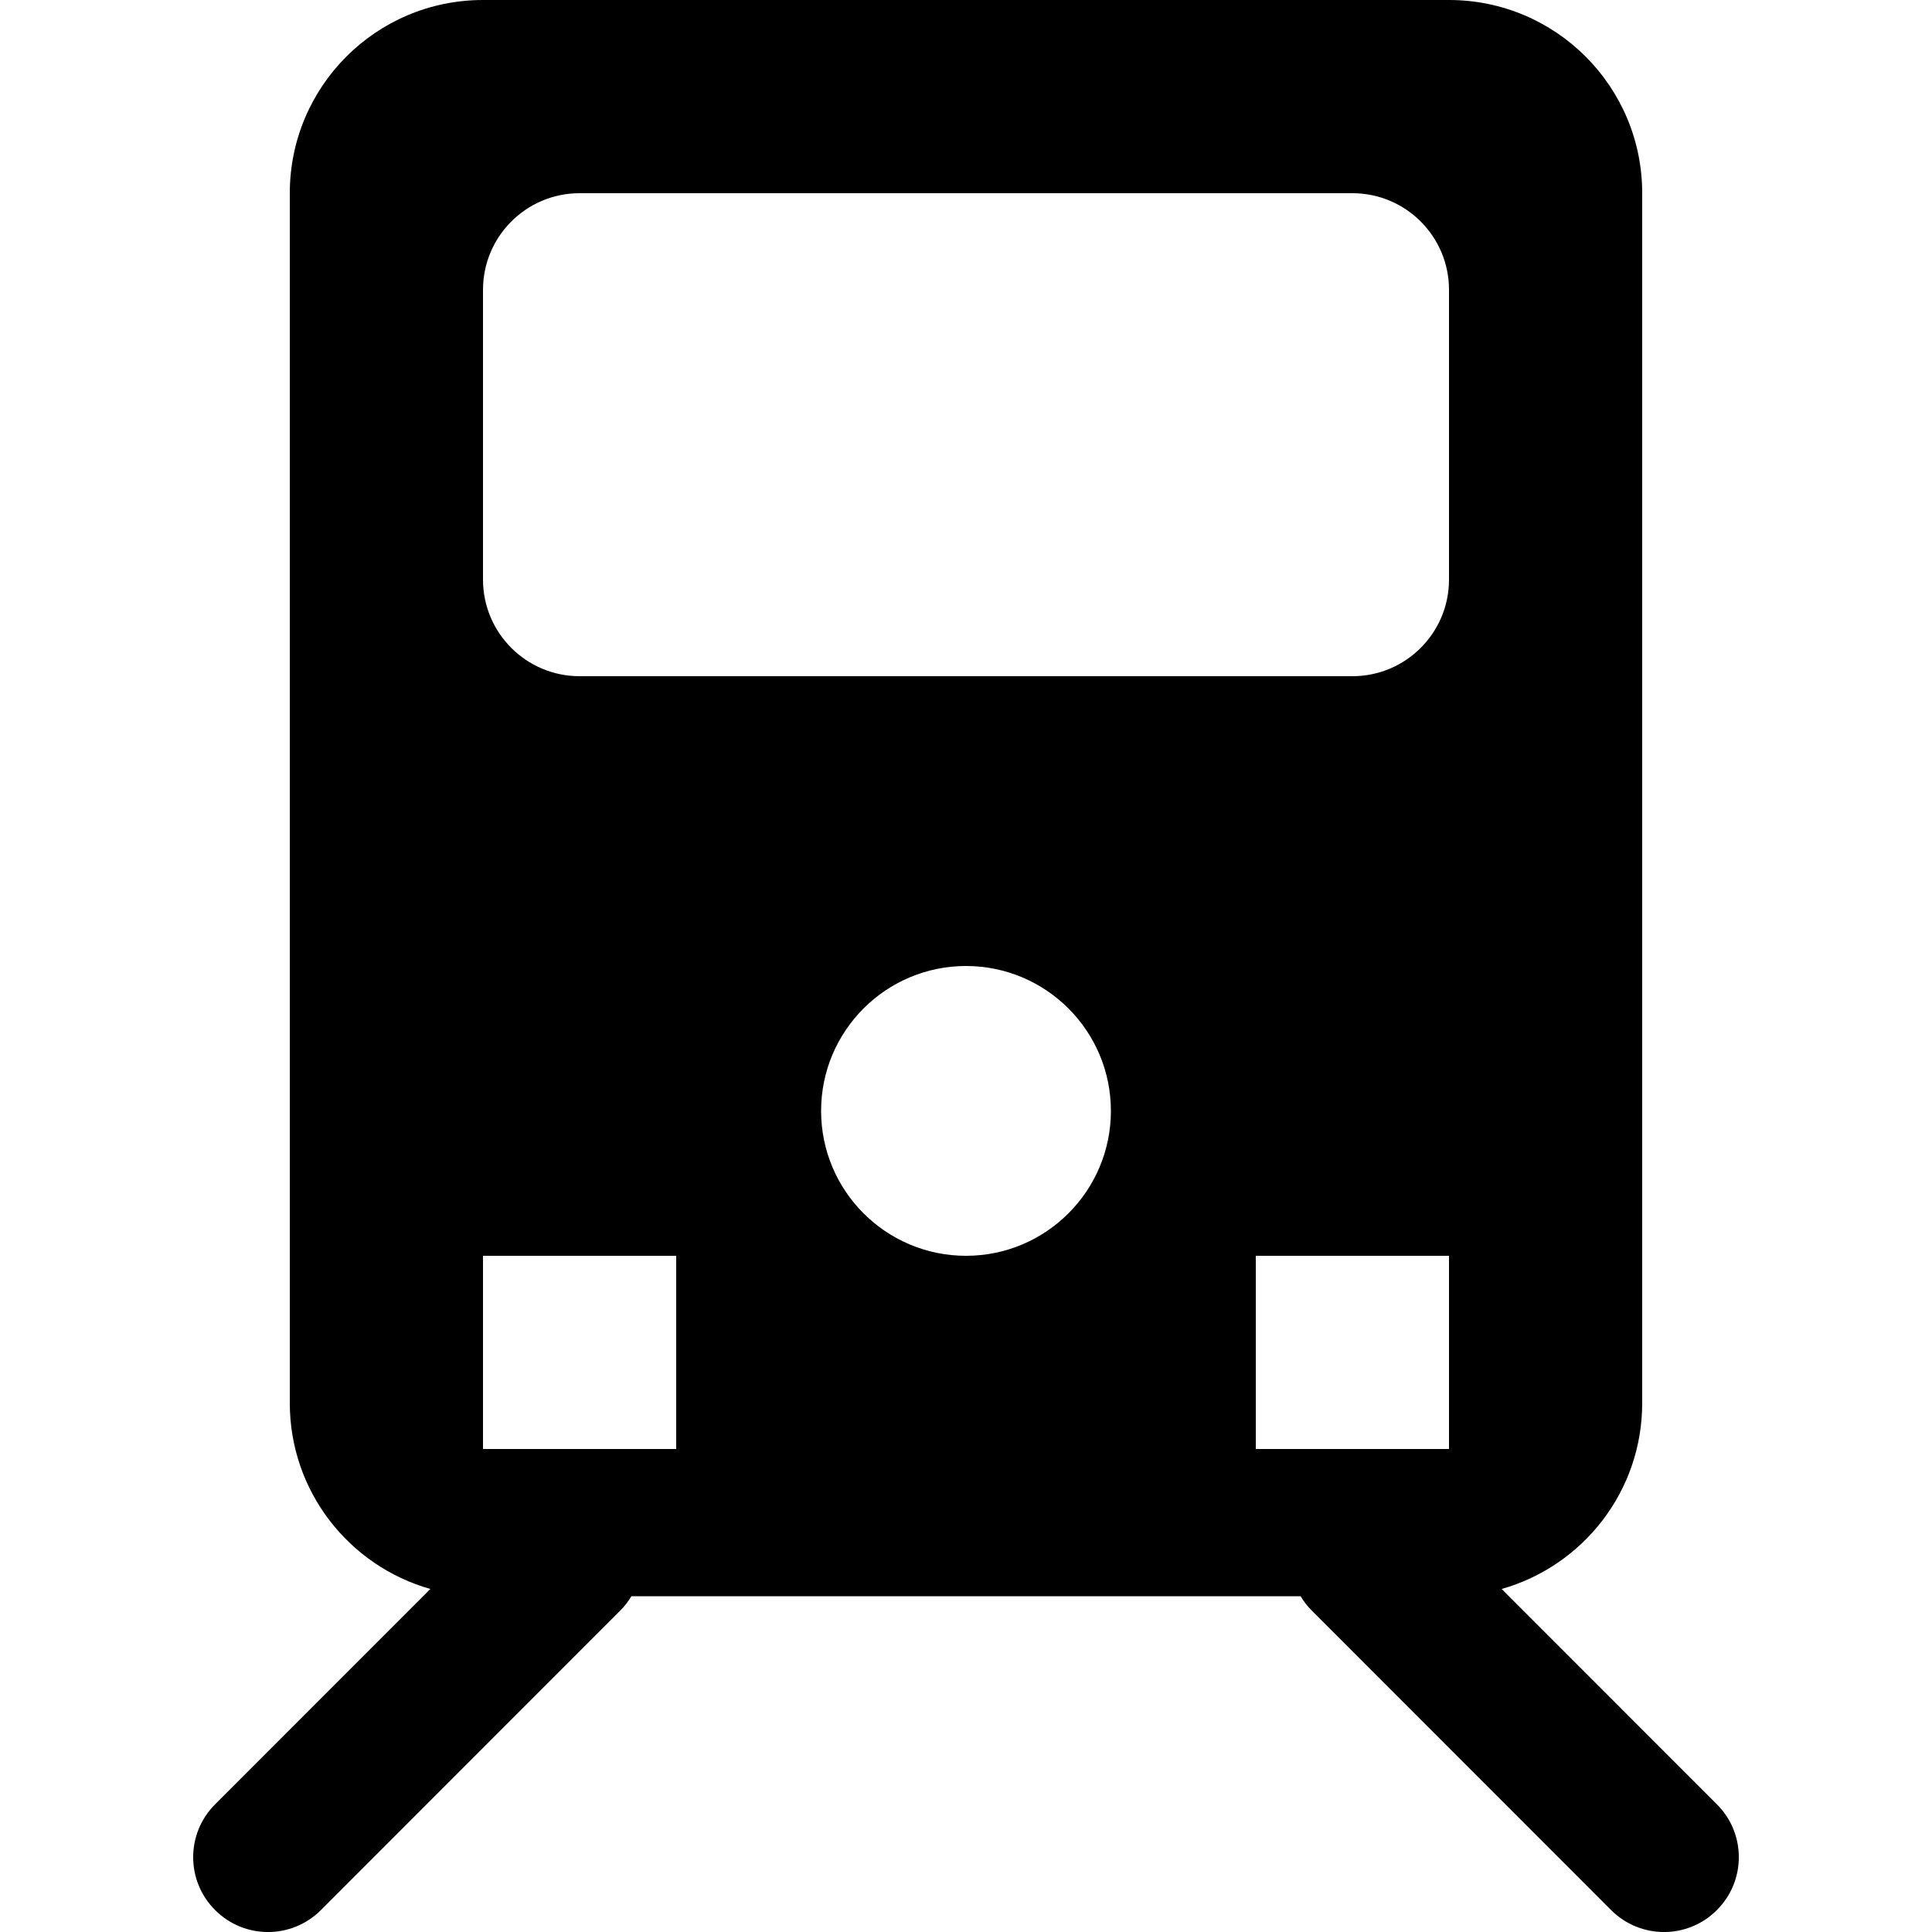 <svg width="20" height="20" viewBox="0 0 20 20" fill="none" xmlns="http://www.w3.org/2000/svg">
<path fill-rule="evenodd" clip-rule="evenodd" d="M3 2C3 0.895 3.895 0 5 0H15C16.105 0 17 0.895 17 2V14.524C17 15.44 16.385 16.211 15.545 16.449L17.773 18.678C18.076 18.98 18.076 19.471 17.773 19.773C17.471 20.076 16.981 20.076 16.678 19.773L13.582 16.675C13.535 16.629 13.496 16.578 13.464 16.524H6.536C6.504 16.578 6.465 16.629 6.418 16.675L3.322 19.773C3.019 20.076 2.529 20.076 2.227 19.773C1.924 19.471 1.924 18.98 2.227 18.678L4.455 16.449C3.615 16.211 3 15.44 3 14.524V2ZM5 3C5 2.448 5.448 2 6 2H14C14.552 2 15 2.448 15 3V6C15 6.552 14.552 7 14 7H6C5.448 7 5 6.552 5 6V3ZM15 13V15H13V13H15ZM7 13H5V15H7V13ZM11.5 11.5C11.5 12.328 10.828 13 10 13C9.172 13 8.5 12.328 8.5 11.5C8.5 10.672 9.172 10 10 10C10.828 10 11.5 10.672 11.5 11.5Z" fill="black"/>
</svg>
